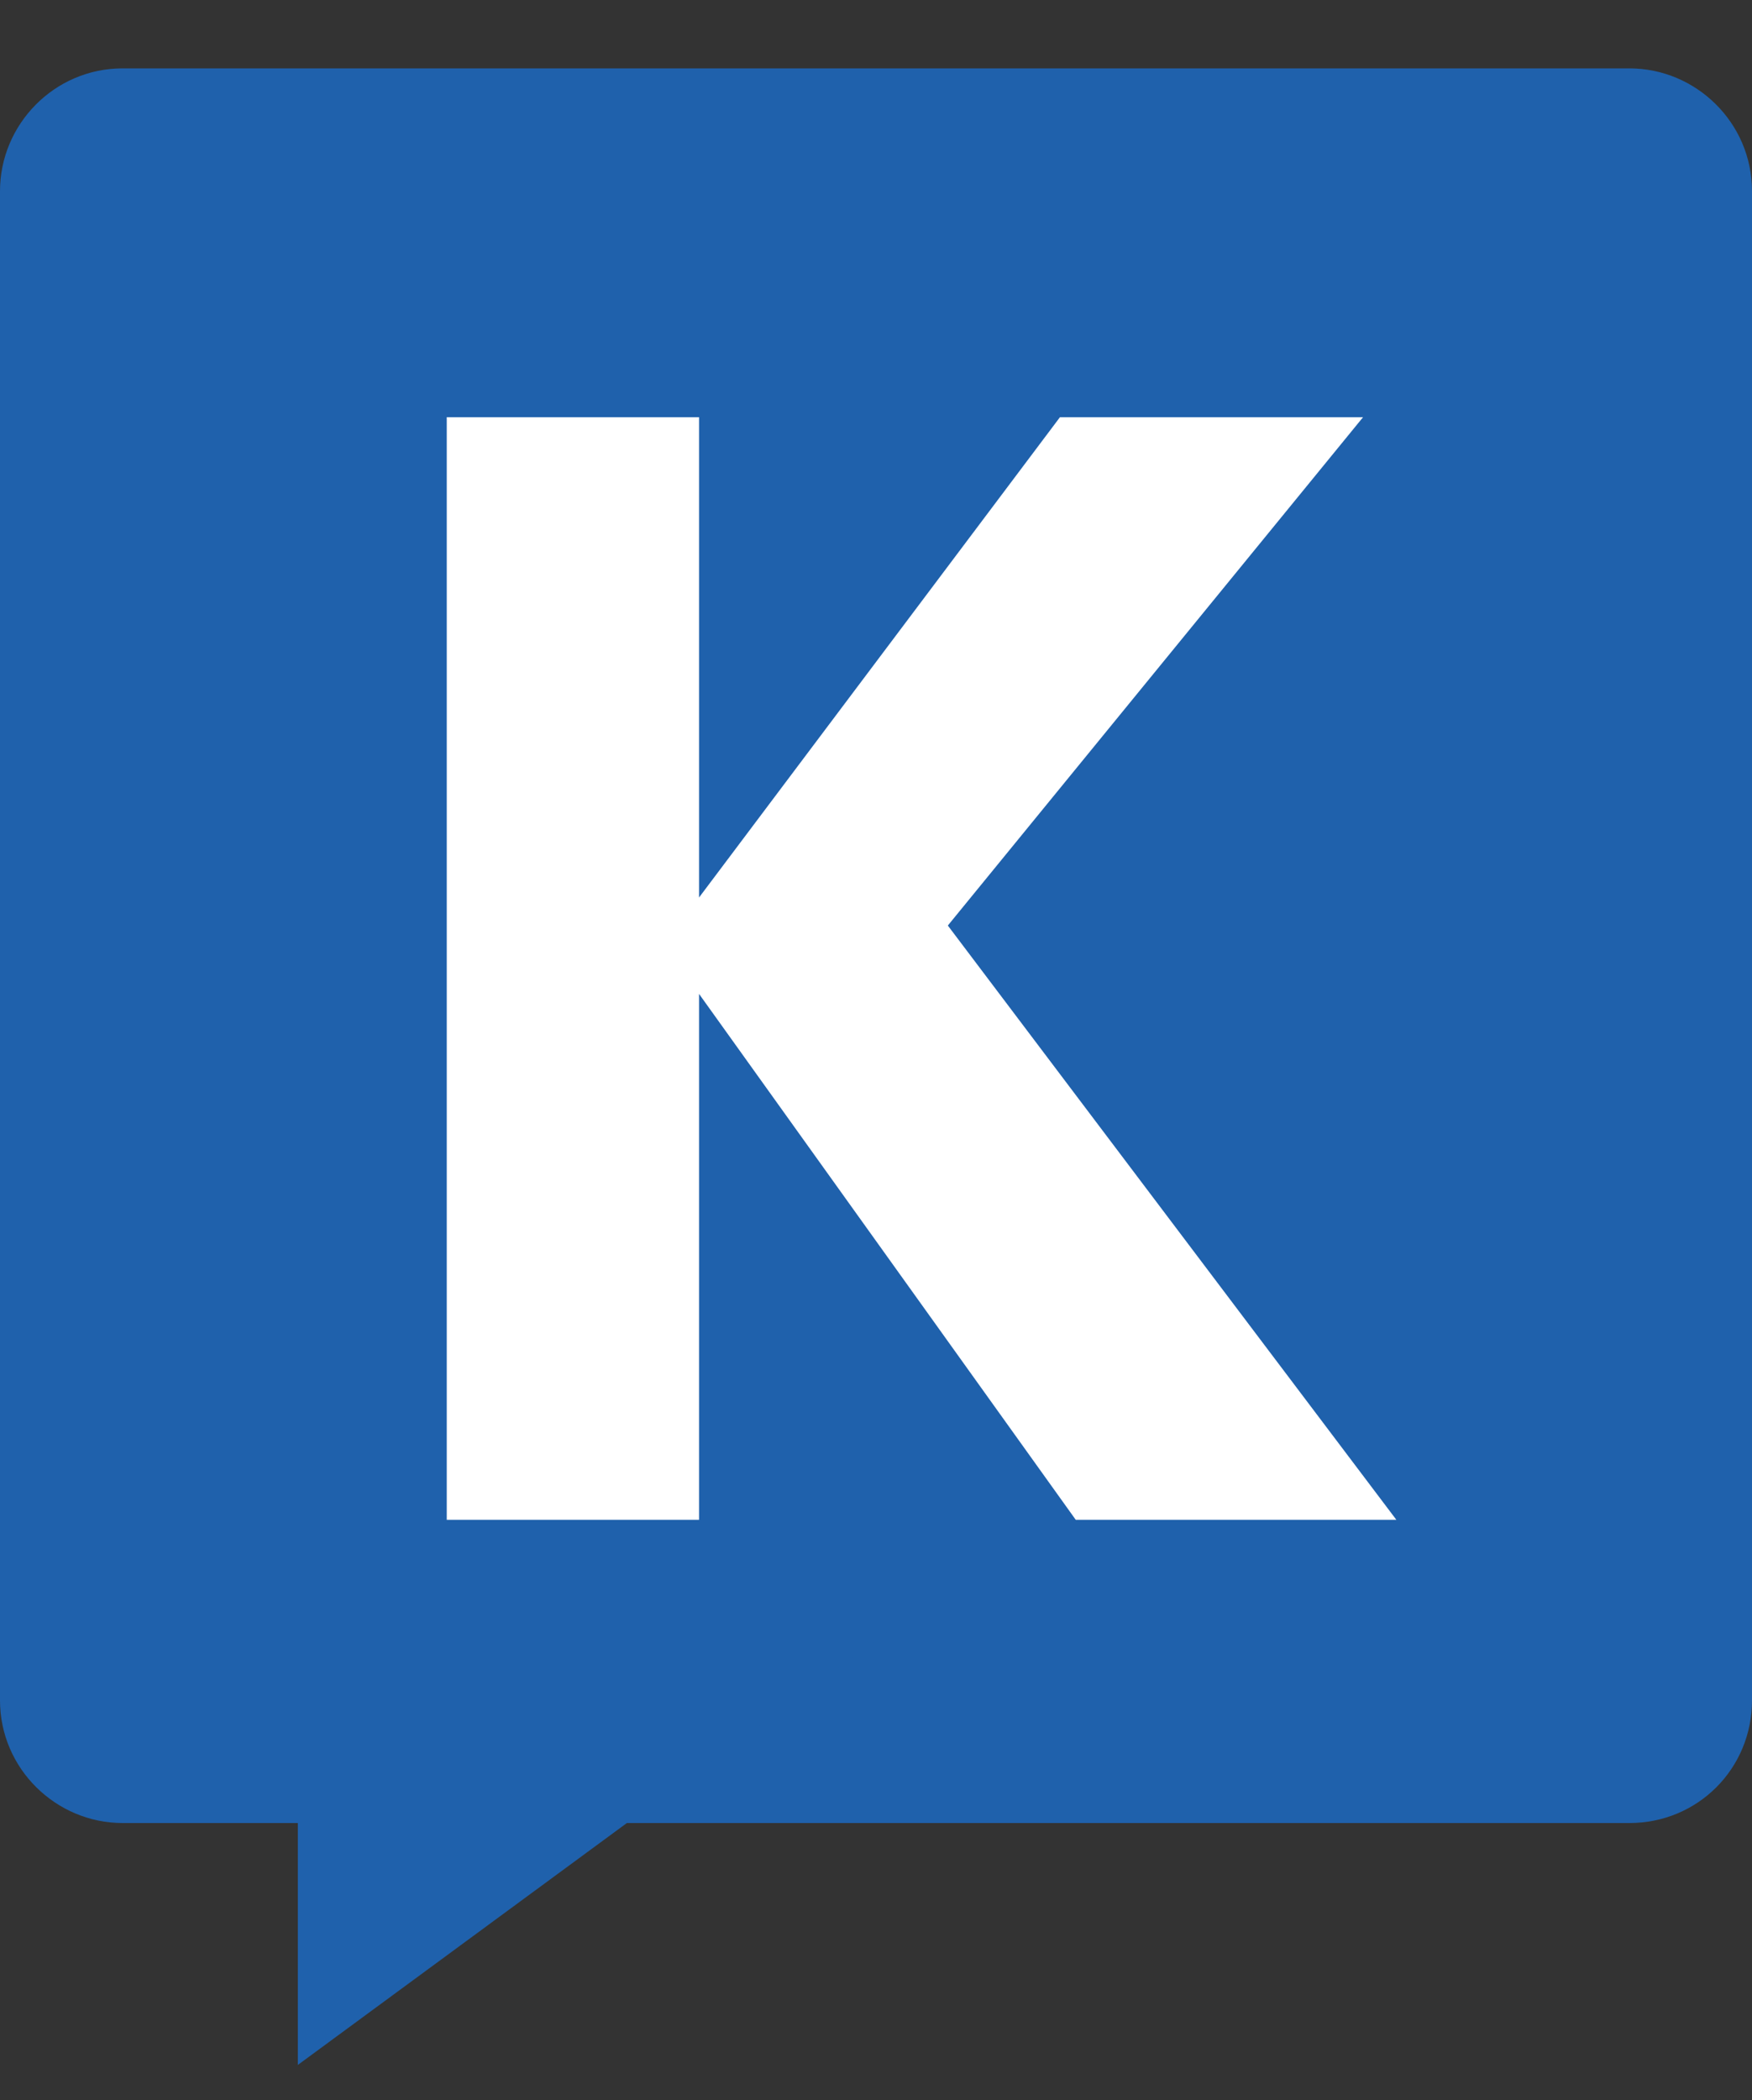 <?xml version="1.0" encoding="utf-8"?>
<!-- Generator: Adobe Illustrator 25.2.0, SVG Export Plug-In . SVG Version: 6.00 Build 0)  -->
<svg version="1.1" id="Слой_1" xmlns="http://www.w3.org/2000/svg" xmlns:xlink="http://www.w3.org/1999/xlink" x="0px" y="0px"
	 viewBox="0 0 100 119.8" style="enable-background:new 0 0 100 119.8;" xml:space="preserve">
<rect x="0" y="0" width="100" height="119.8" fill="#333333" stroke="none"/>
<style type="text/css">
	.st0{fill:#1F61AC;}
	.st1{fill:#FFFFFF;}
</style>
<path class="st0" d="M93,104H7c-3.8,0-7-3.1-7-7V10.9c0-3.8,3.1-7,7-7H93c3.8,0,7,3.1,7,7V97C100,100.9,96.9,104,93,104z"/>
<polygon class="st0" points="17,80 17,117.8 53.2,91.2 "/>
<g>
	<path class="st1" d="M25.5,23.8h14.4v27.4l20.6-27.4h17.3L54.1,52.8l25.6,33.9H61.4l-21.5-30v30H25.5V23.8z"/>
</g>
</svg>
